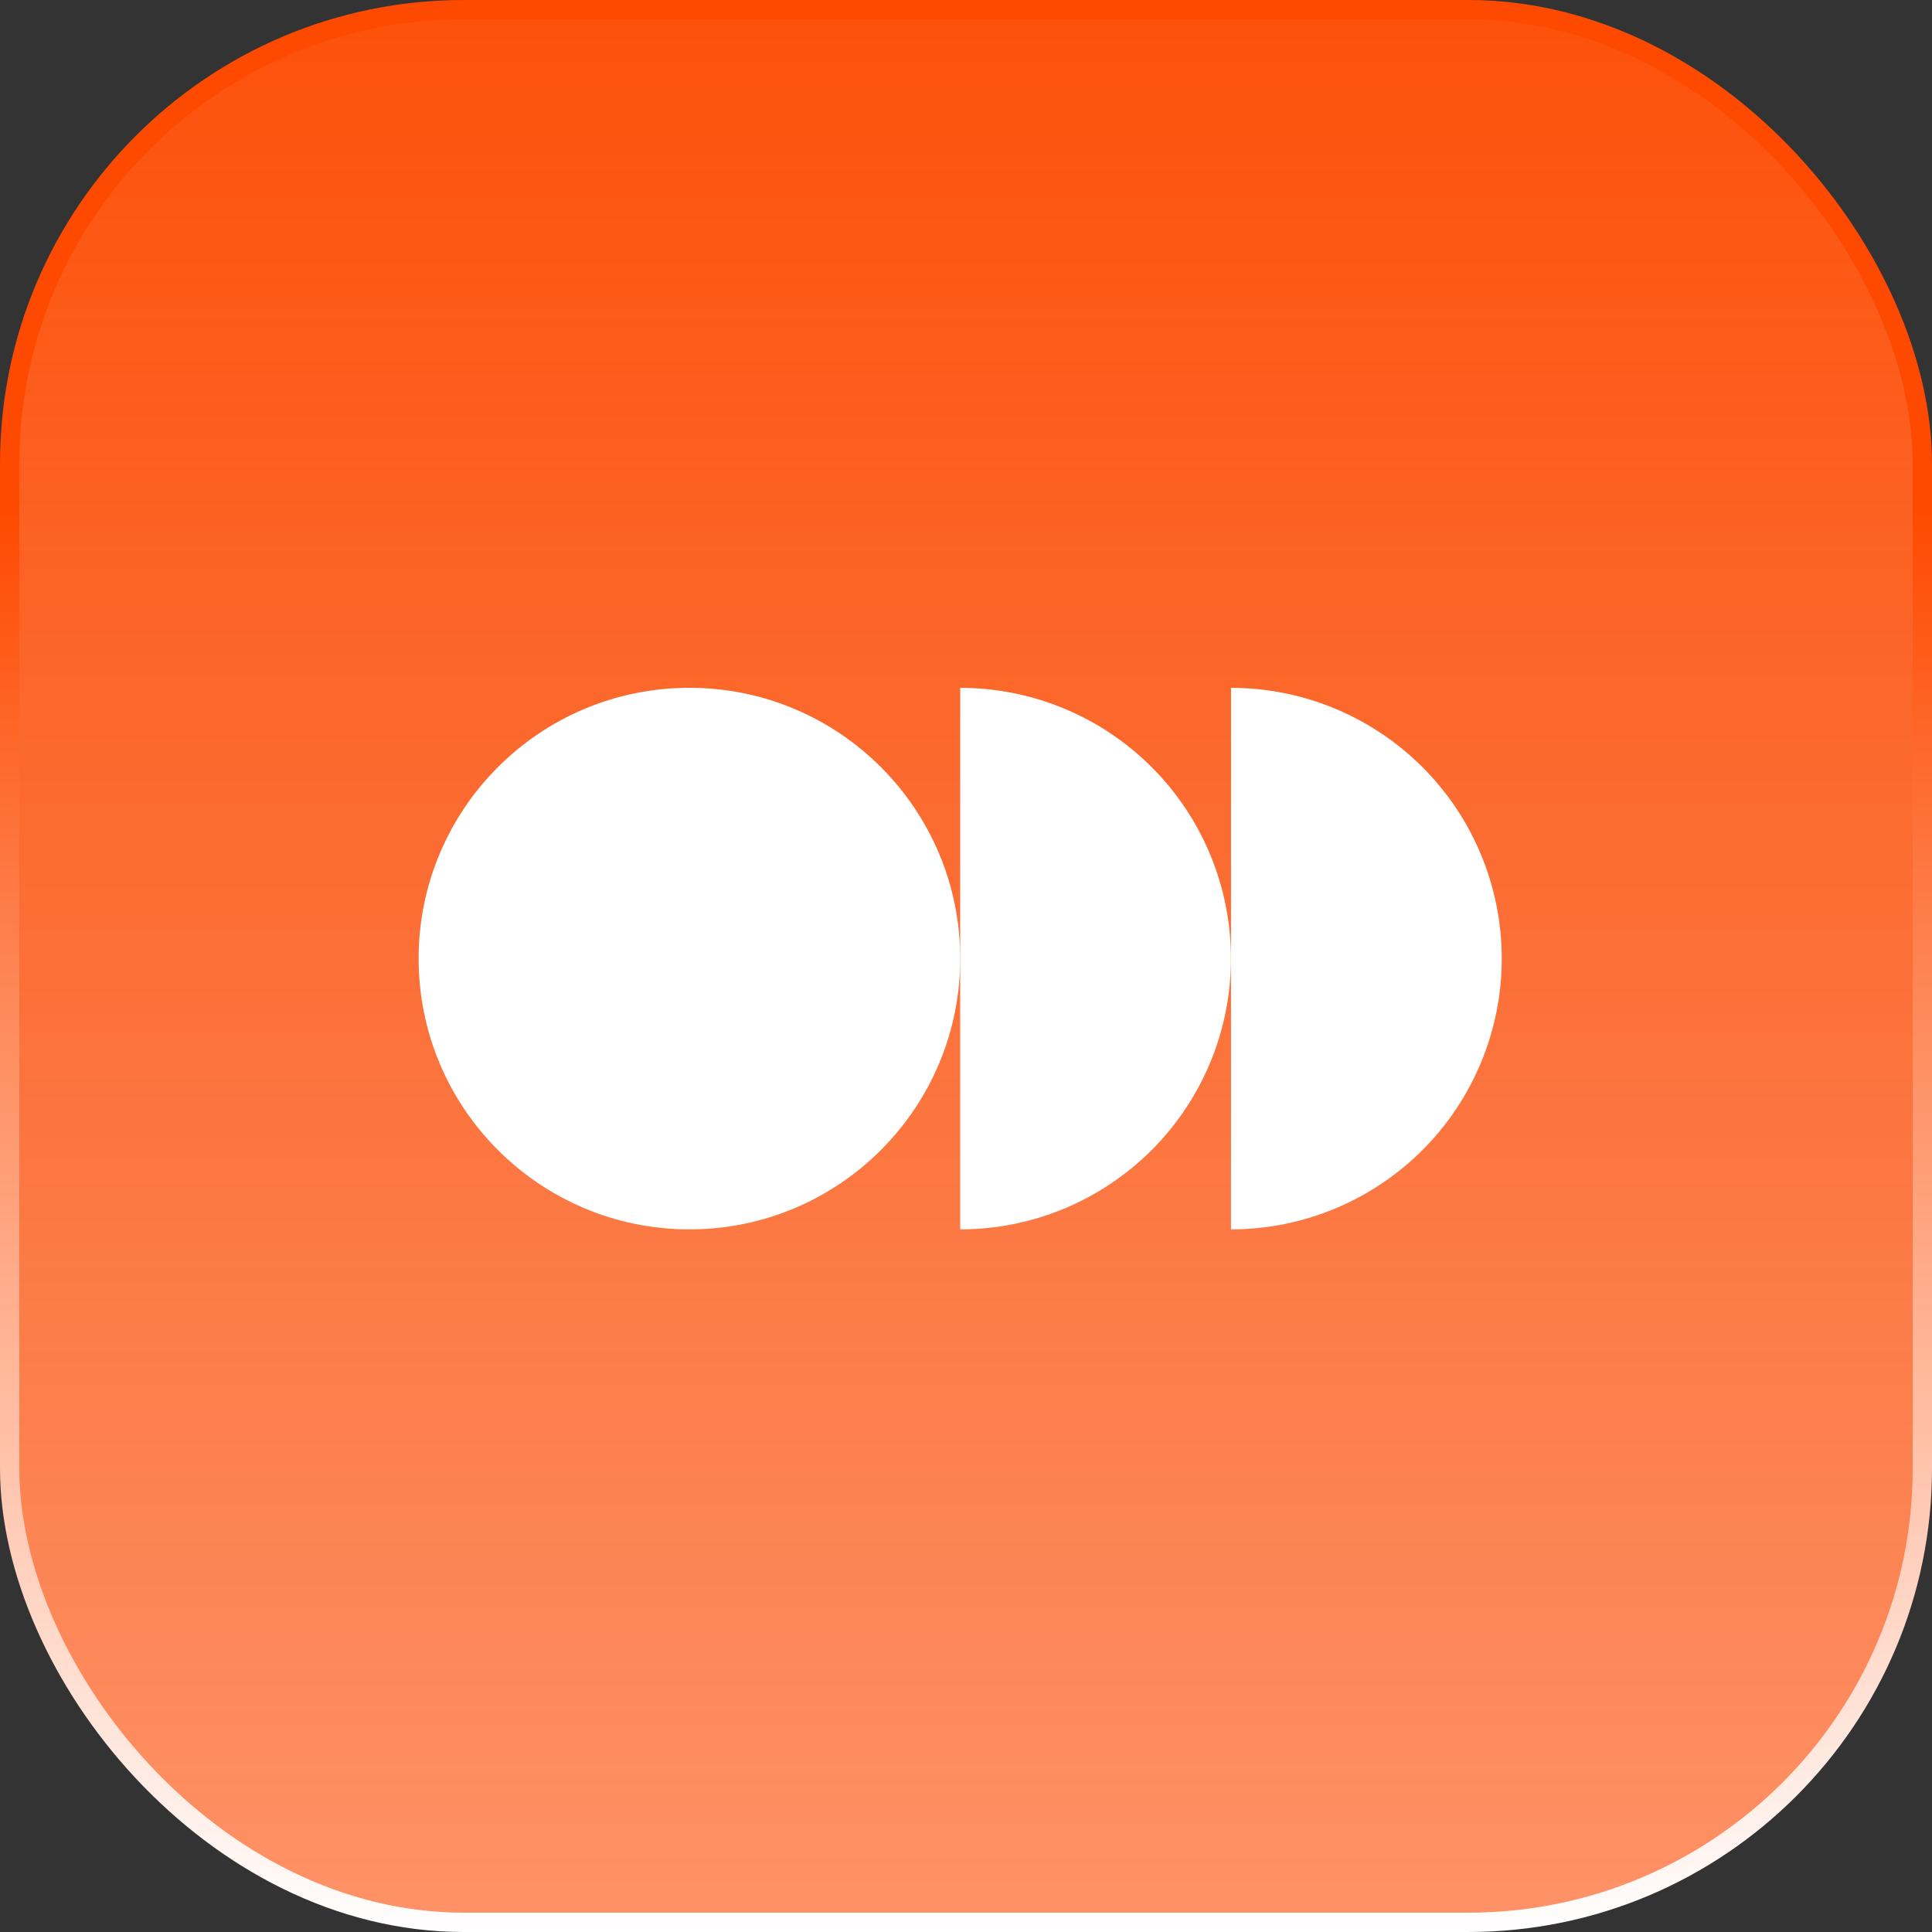 <svg xmlns="http://www.w3.org/2000/svg" width="50" height="50" viewBox="0 0 50 50" fill="none"><rect x="0" y="0" width="50" height="50" fill="#333333" stroke="none"/><rect x="0.25" y="0.25" width="49.5" height="49.5" rx="11.75" fill="#FE4A01"></rect><rect x="0.25" y="0.25" width="49.5" height="49.5" rx="11.75" fill="url(#paint0_linear_743_38488)" fill-opacity="0.4"></rect><rect x="0.25" y="0.25" width="49.5" height="49.5" rx="11.75" stroke="url(#paint1_linear_743_38488)" stroke-width="0.5"></rect><circle cx="17.842" cy="24.808" r="7.008" fill="white"></circle><path d="M24.85 31.816C25.77 31.816 26.681 31.635 27.532 31.283C28.382 30.93 29.154 30.414 29.805 29.764C30.456 29.113 30.972 28.34 31.324 27.49C31.676 26.64 31.857 25.729 31.857 24.808C31.857 23.888 31.676 22.977 31.324 22.127C30.972 21.276 30.456 20.504 29.805 19.853C29.154 19.203 28.382 18.686 27.532 18.334C26.681 17.982 25.77 17.801 24.85 17.801L24.85 24.808L24.85 31.816Z" fill="white"></path><path d="M31.858 31.816C32.778 31.816 33.689 31.635 34.539 31.283C35.389 30.93 36.162 30.414 36.813 29.764C37.464 29.113 37.98 28.34 38.332 27.49C38.684 26.64 38.865 25.729 38.865 24.808C38.865 23.888 38.684 22.977 38.332 22.127C37.98 21.276 37.464 20.504 36.813 19.853C36.162 19.203 35.389 18.686 34.539 18.334C33.689 17.982 32.778 17.801 31.858 17.801L31.858 24.808L31.858 31.816Z" fill="white"></path><defs><linearGradient id="paint0_linear_743_38488" x1="25" y1="-5.682" x2="25" y2="50" gradientUnits="userSpaceOnUse"><stop stop-color="#EBEBEB" stop-opacity="0"></stop><stop offset="1" stop-color="white"></stop></linearGradient><linearGradient id="paint1_linear_743_38488" x1="25" y1="13.258" x2="25" y2="50" gradientUnits="userSpaceOnUse"><stop stop-color="#FE4A01"></stop><stop offset="1" stop-color="white"></stop></linearGradient></defs></svg>